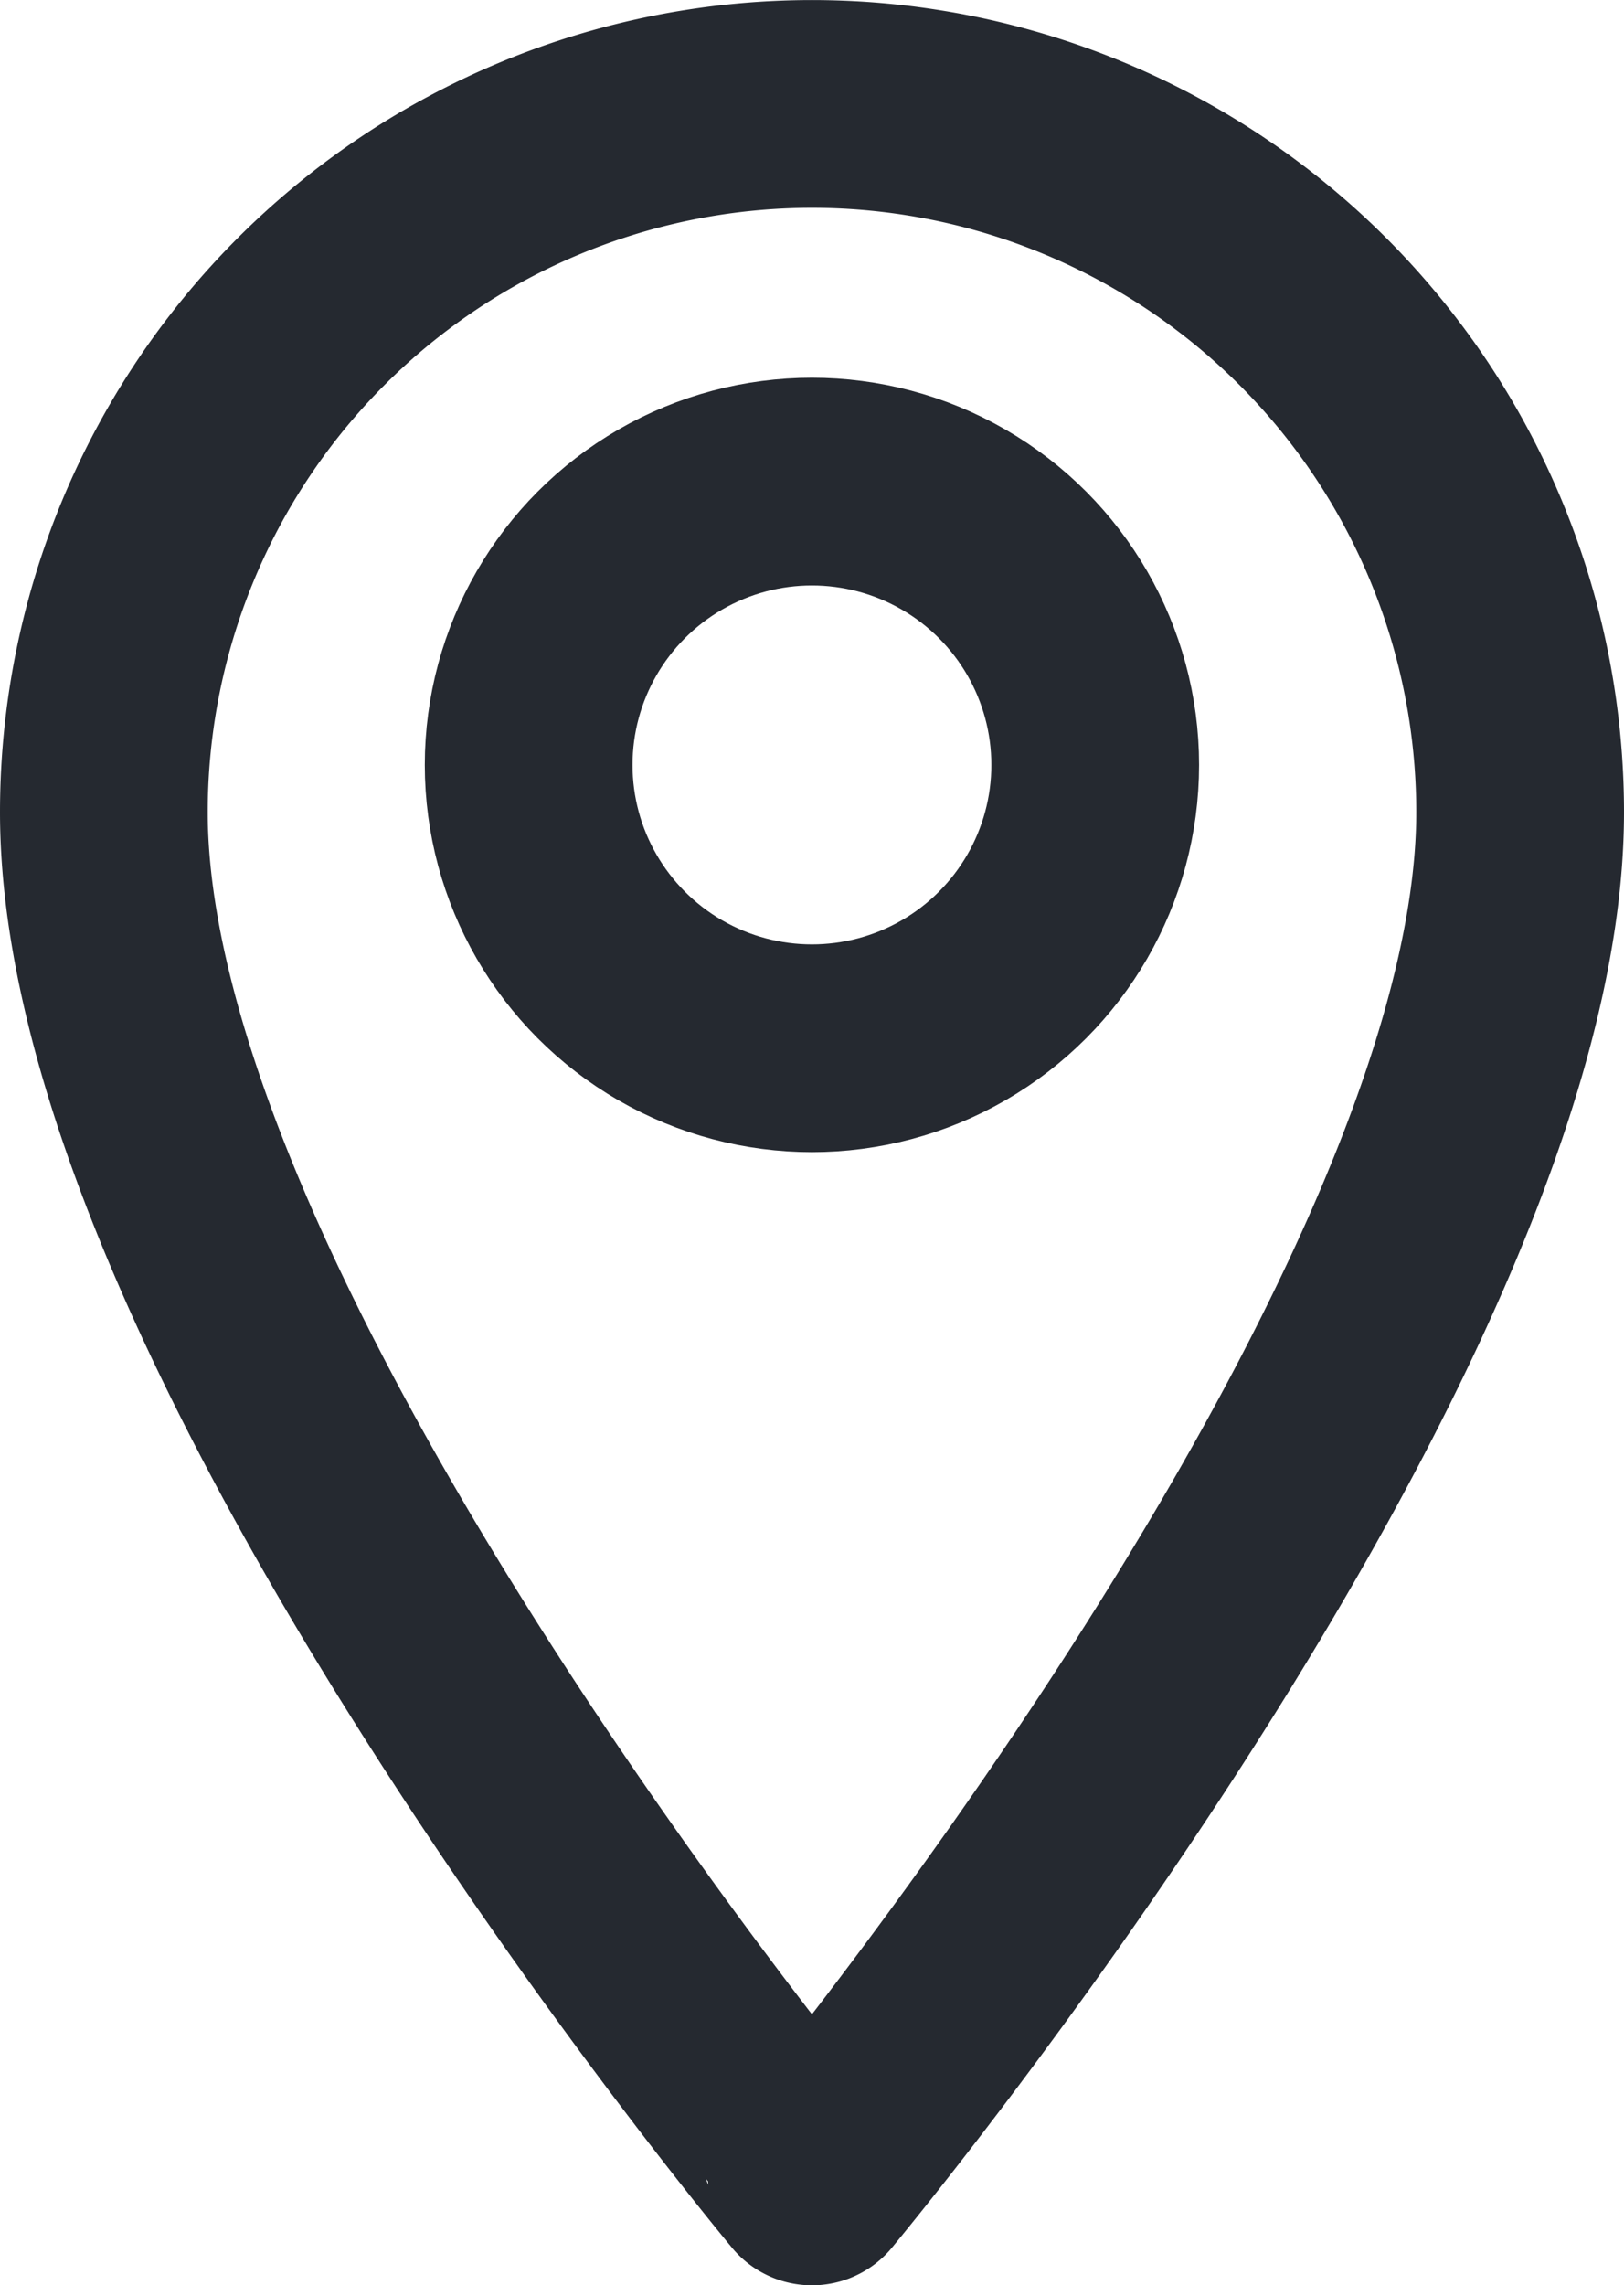 <svg id="ic-address-f" xmlns="http://www.w3.org/2000/svg" xmlns:xlink="http://www.w3.org/1999/xlink" width="12.509" height="17.6" viewBox="0 0 12.509 17.6">
  <defs>
    <clipPath id="clip-path">
      <rect id="Rectangle_114" data-name="Rectangle 114" width="12.509" height="17.6" transform="translate(0 0)" fill="none" stroke="#252930" stroke-width="1"/>
    </clipPath>
  </defs>
  <g id="Group_96" data-name="Group 96" clip-path="url(#clip-path)">
    <path id="Path_59" data-name="Path 59" d="M11.709,6.255c0,4-5.455,10.545-5.455,10.545S.8,10.255.8,6.255a5.454,5.454,0,1,1,10.909,0Z" fill="none" stroke="#252930" stroke-linecap="round" stroke-linejoin="round" stroke-width="1.6"/>
    <circle id="Ellipse_8" data-name="Ellipse 8" cx="2.182" cy="2.182" r="2.182" transform="translate(4.072 3.709)" fill="none" stroke="#252930" stroke-linecap="round" stroke-linejoin="round" stroke-width="1.6"/>
  </g>
</svg>
